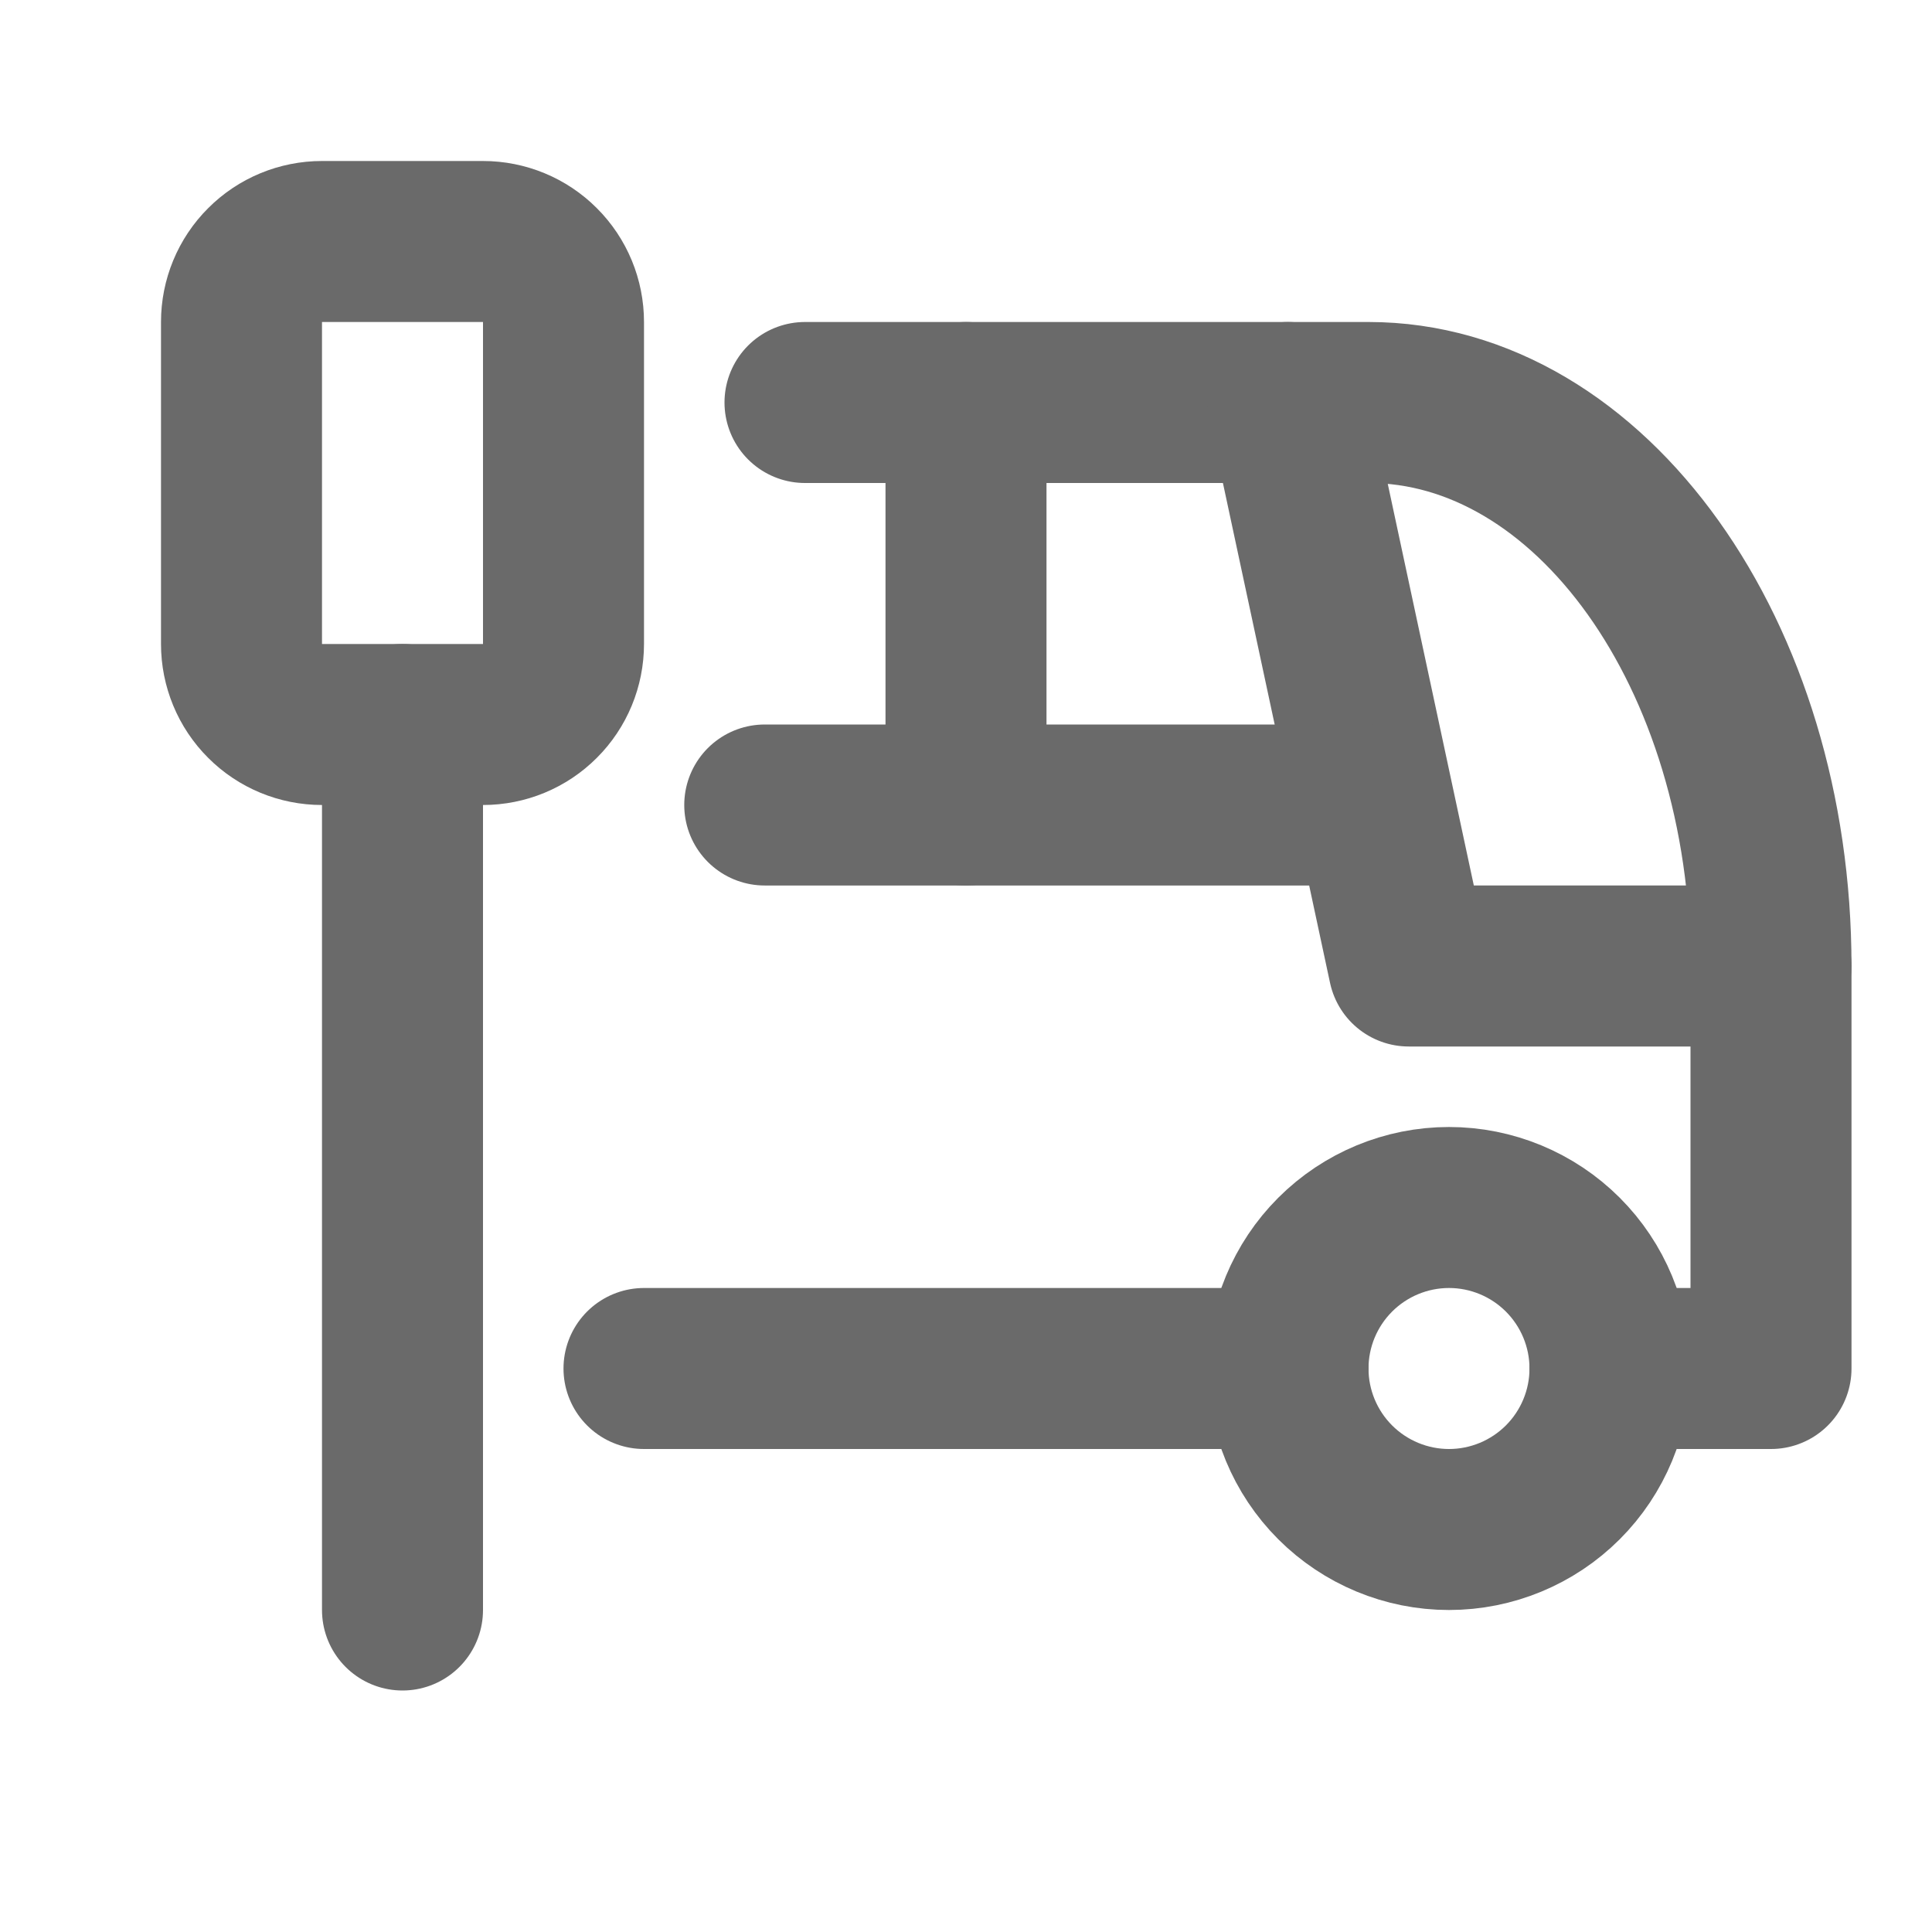 <svg viewBox="0 0 24 24" fill="none" xmlns="http://www.w3.org/2000/svg">
<g clip-path="url(#clip0_5905_999)">
<path d="M3 4C3 3.735 3.105 3.48 3.293 3.293C3.48 3.105 3.735 3 4 3H6C6.265 3 6.52 3.105 6.707 3.293C6.895 3.48 7 3.735 7 4V8C7 8.265 6.895 8.52 6.707 8.707C6.52 8.895 6.265 9 6 9H4C3.735 9 3.48 8.895 3.293 8.707C3.105 8.52 3 8.265 3 8V4Z" stroke="#6A6A6A" stroke-width="2" stroke-linecap="round" stroke-linejoin="round"/>
<path d="M16 17C16 17.53 16.211 18.039 16.586 18.414C16.961 18.789 17.47 19 18 19C18.53 19 19.039 18.789 19.414 18.414C19.789 18.039 20 17.53 20 17C20 16.47 19.789 15.961 19.414 15.586C19.039 15.211 18.53 15 18 15C17.47 15 16.961 15.211 16.586 15.586C16.211 15.961 16 16.47 16 17Z" stroke="#6A6A6A" stroke-width="2" stroke-linecap="round" stroke-linejoin="round"/>
<path d="M10 5H17C19.761 5 22 8.134 22 12V17H20" stroke="#6A6A6A" stroke-width="2" stroke-linecap="round" stroke-linejoin="round"/>
<path d="M16 17H8" stroke="#6A6A6A" stroke-width="2" stroke-linecap="round" stroke-linejoin="round"/>
<path d="M16 5L17.5 12H22" stroke="#6A6A6A" stroke-width="2" stroke-linecap="round" stroke-linejoin="round"/>
<path d="M9.5 10H17" stroke="#6A6A6A" stroke-width="2" stroke-linecap="round" stroke-linejoin="round"/>
<path d="M12 5V10" stroke="#6A6A6A" stroke-width="2" stroke-linecap="round" stroke-linejoin="round"/>
<path d="M5 9V20" stroke="#6A6A6A" stroke-width="2" stroke-linecap="round" stroke-linejoin="round"/>
</g>
<defs>
<clipPath id="clip0_5905_999">
<rect width="24" height="24" fill="white"/>
</clipPath>
</defs>
</svg>
